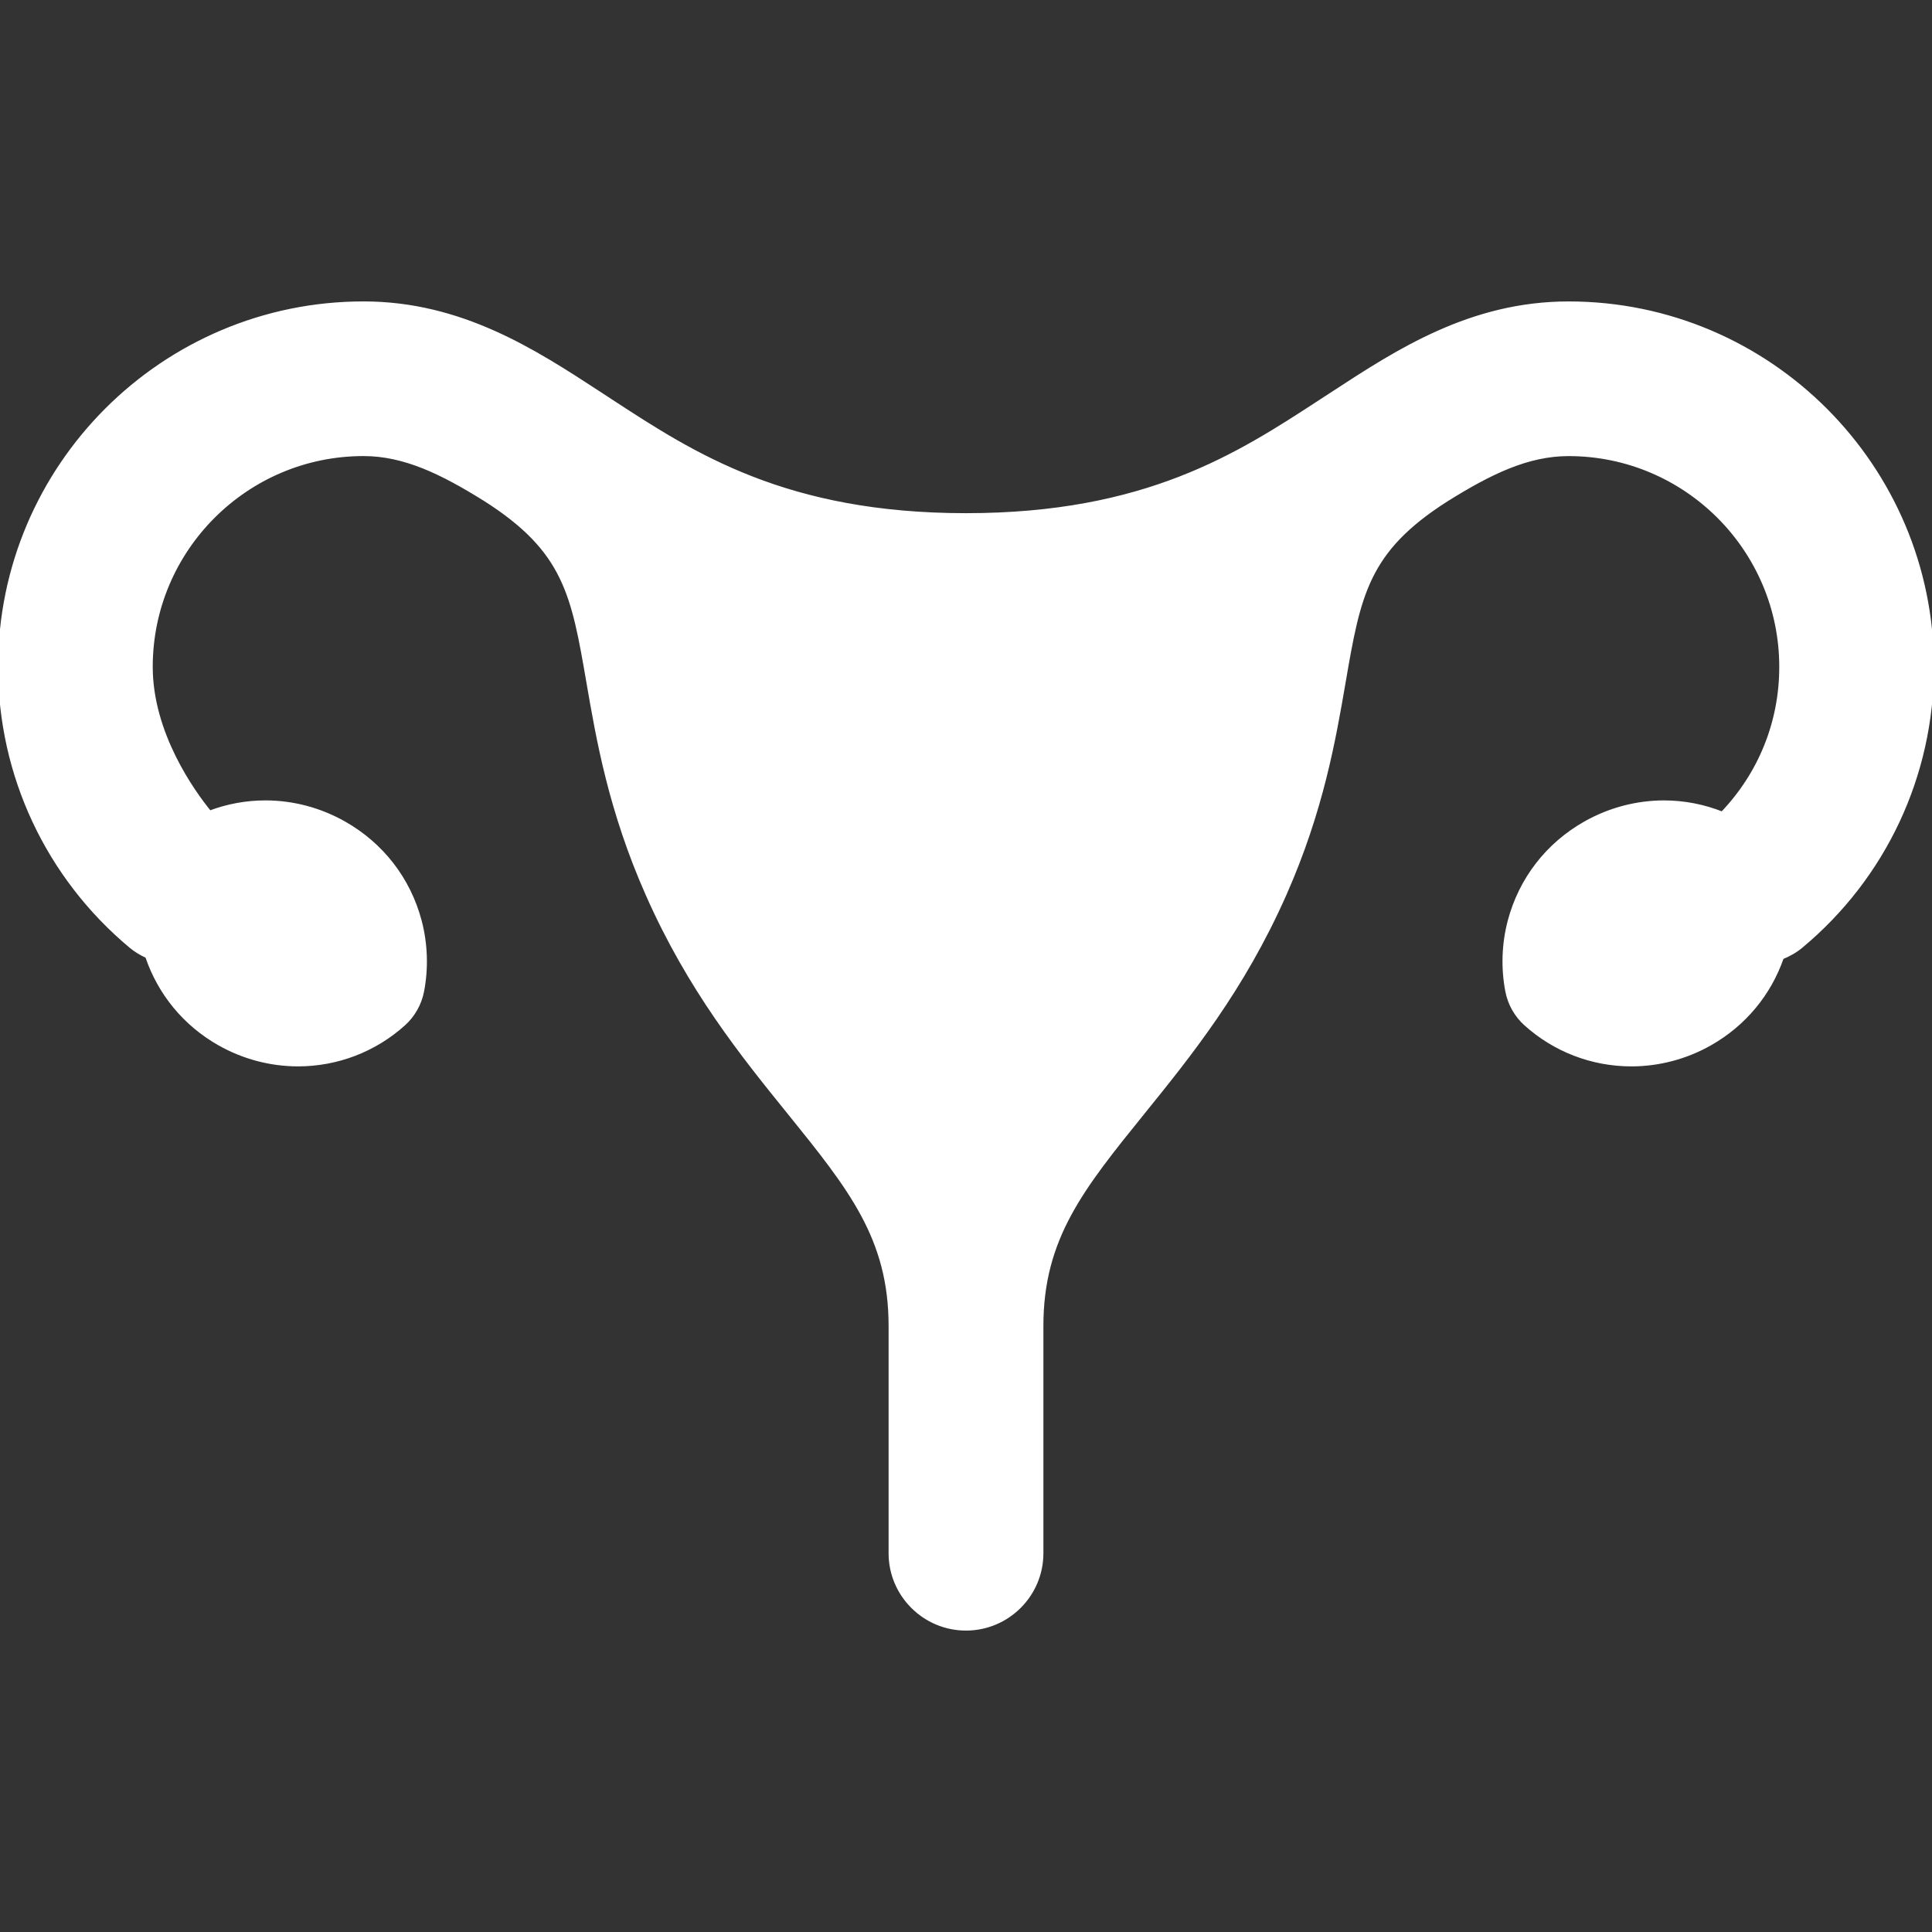 <!DOCTYPE svg PUBLIC "-//W3C//DTD SVG 1.1//EN" "http://www.w3.org/Graphics/SVG/1.1/DTD/svg11.dtd">
<!-- Uploaded to: SVG Repo, www.svgrepo.com, Transformed by: SVG Repo Mixer Tools -->
<svg fill="#ffffff" height="800px" width="800px" version="1.1" id="Layer_1" xmlns="http://www.w3.org/2000/svg" xmlns:xlink="http://www.w3.org/1999/xlink" viewBox="0 0 500 500" xml:space="preserve" stroke="#ffffff">
<rect x="0" y="0" width="500" height="500" fill="#333333" stroke="none"/>
<g id="SVGRepo_bgCarrier" stroke-width="0"/>
<g id="SVGRepo_tracerCarrier" stroke-linecap="round" stroke-linejoin="round"/>
<g id="SVGRepo_iconCarrier"> <g> <g> <path d="M405.952,78.51c-25.308,0-44.248,12.368-60.944,23.268l-3.388,2.204c-21.084,13.752-44.988,29.328-91.612,29.328 c-46.664,0-70.592-15.616-91.704-29.388l-3.312-2.168c-16.696-10.888-35.632-23.248-60.92-23.248 C42.196,78.51,0,120.714,0,172.586c0,27.984,12.336,54.328,33.86,72.292c1.288,1.08,2.724,1.916,4.216,2.608 c3.24,9.58,9.768,17.544,18.692,22.6c6.216,3.524,13.26,5.392,20.364,5.392c10.132,0,19.848-3.732,27.352-10.504 c2.444-2.204,4.136-5.196,4.764-8.428c1.16-5.988,0.944-12.292-0.62-18.212c-2.86-10.772-9.792-19.748-19.532-25.268 c-6.228-3.54-13.284-5.424-20.404-5.424c-4.988,0-9.872,0.916-14.432,2.648c-4.316-5.292-15.232-20.416-15.232-37.704 c0-30.36,24.692-55.056,55.044-55.056c10.576,0,20.256,4.692,31.516,11.728c20.796,13.224,22.764,24.628,26.68,47.348 c2.544,14.768,5.712,33.148,15.312,54.84c10.868,24.584,24.548,41.528,36.64,56.472c15.812,19.572,26.248,32.492,26.248,55.24 v58.82c0,10.764,8.772,19.516,19.532,19.516s19.532-8.752,19.532-19.516v-58.82c0-22.752,10.456-35.684,26.28-55.26 c12.076-14.936,25.752-31.868,36.628-56.44c9.596-21.692,12.756-40.064,15.296-54.824c3.912-22.7,5.884-34.096,26.552-47.272 c11.34-7.092,21.06-11.824,31.664-11.824c30.336,0,55.02,24.696,55.02,55.056c0,14.348-5.436,27.708-15.252,37.96 c-4.752-1.892-9.864-2.908-15.084-2.908c-7.112,0-14.172,1.888-20.396,5.416c-9.744,5.524-16.676,14.504-19.536,25.276 c-1.568,5.924-1.78,12.224-0.62,18.212c0.624,3.228,2.316,6.228,4.756,8.42c7.516,6.78,17.228,10.512,27.36,10.512 c7.1,0,14.148-1.868,20.364-5.392c8.824-5.008,15.316-12.848,18.592-22.292c1.772-0.744,3.46-1.648,4.964-2.912 c21.532-17.916,33.88-44.264,33.88-72.3C500,120.714,457.808,78.51,405.952,78.51z"/> </g> </g> </g>
</svg>
